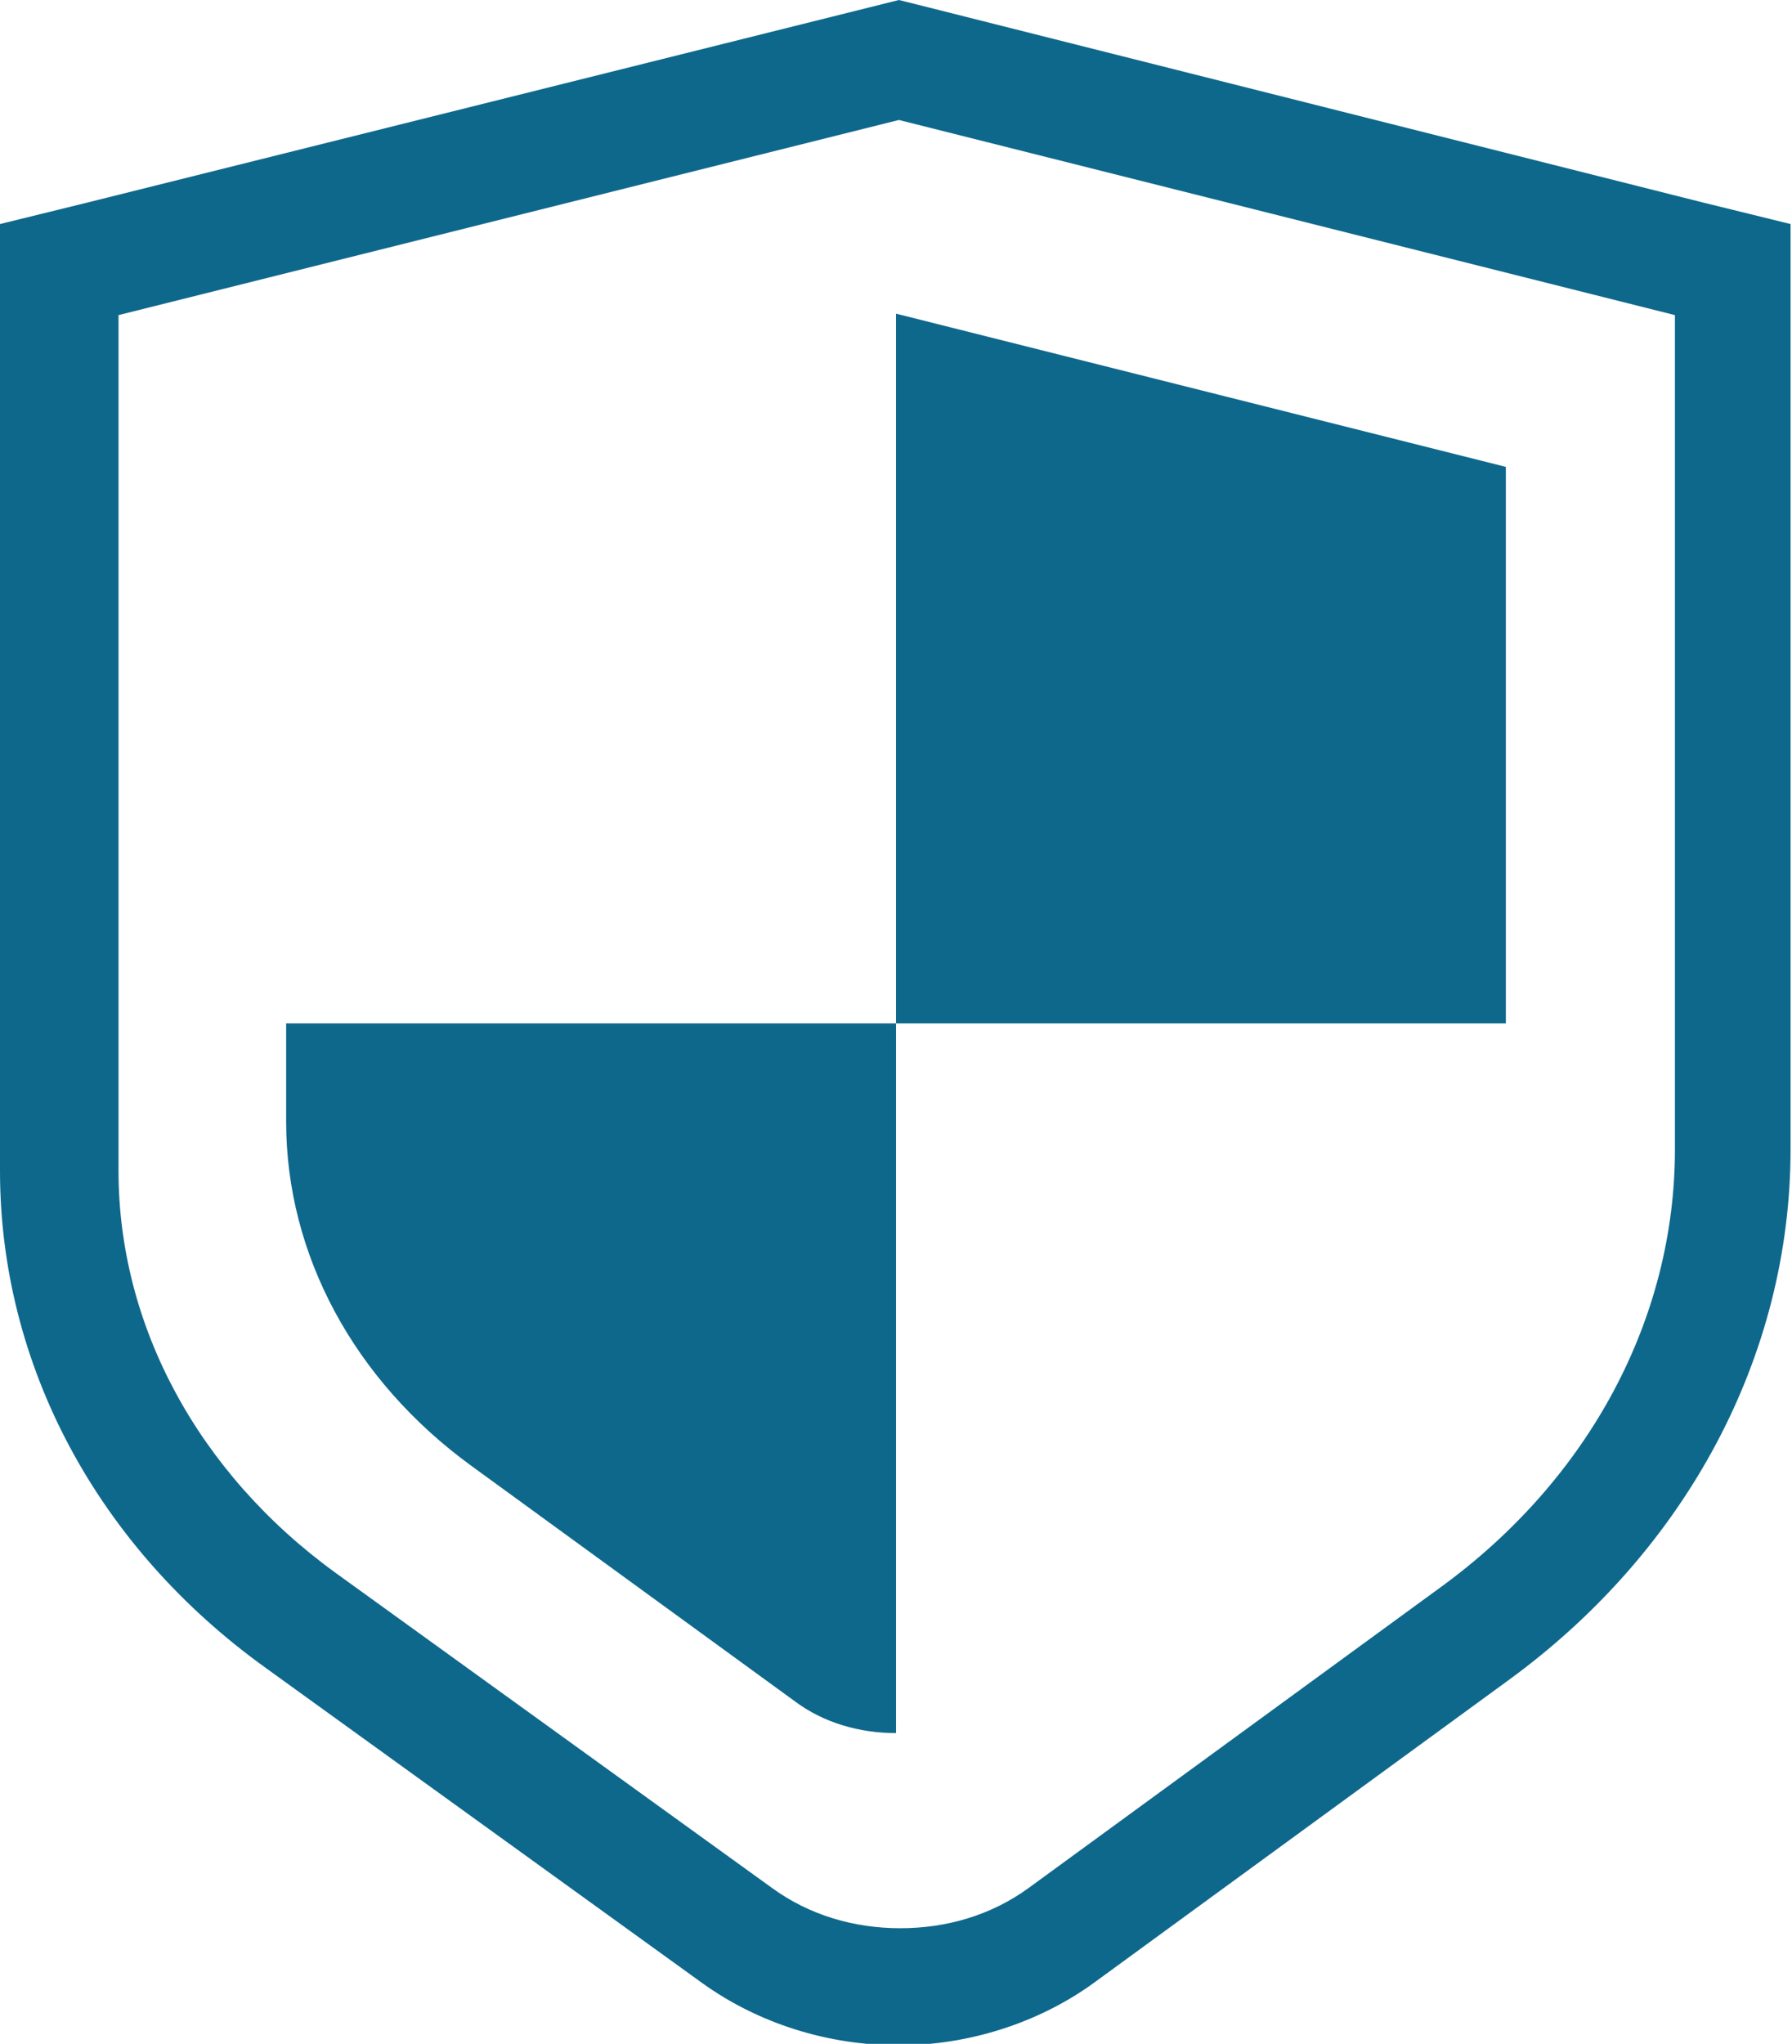 <?xml version="1.0" encoding="UTF-8"?>
<svg id="_图层_2" data-name="图层 2" xmlns="http://www.w3.org/2000/svg" viewBox="0 0 12.4 14.14">
  <defs>
    <style>
      .cls-1 {
        fill: #0e688c;
      }
    </style>
  </defs>
  <g id="_图层_1-2" data-name="图层 1">
    <g>
      <path class="cls-1" d="M6.22,.83l5.37,1.35V6.52h0v1.43c0,1.17-.59,2.28-1.62,3.03l-2.85,2.08c-.26,.19-.57,.28-.89,.28s-.63-.09-.89-.28l-3.02-2.18c-.95-.69-1.5-1.71-1.5-2.78V2.18L6.22,.83m0-.83l-.2,.05L.61,1.4l-.61,.15v6.55c0,1.34,.67,2.6,1.84,3.44l3.02,2.18c.39,.28,.87,.43,1.36,.43s.98-.16,1.36-.44l2.85-2.08c1.24-.9,1.96-2.25,1.96-3.68v-1.43s0-4.34,0-4.34v-.63l-.61-.15L6.42,.05l-.2-.05h0Z"/>
      <path class="cls-1" d="M6.2,7.08h4.22V3.23l-4.22-1.06V7.08Zm-4.22,0v.68c0,.92,.47,1.79,1.28,2.38l2.24,1.63c.2,.15,.45,.22,.7,.22V7.08H1.98Z"/>
    </g>
  </g>
</svg>